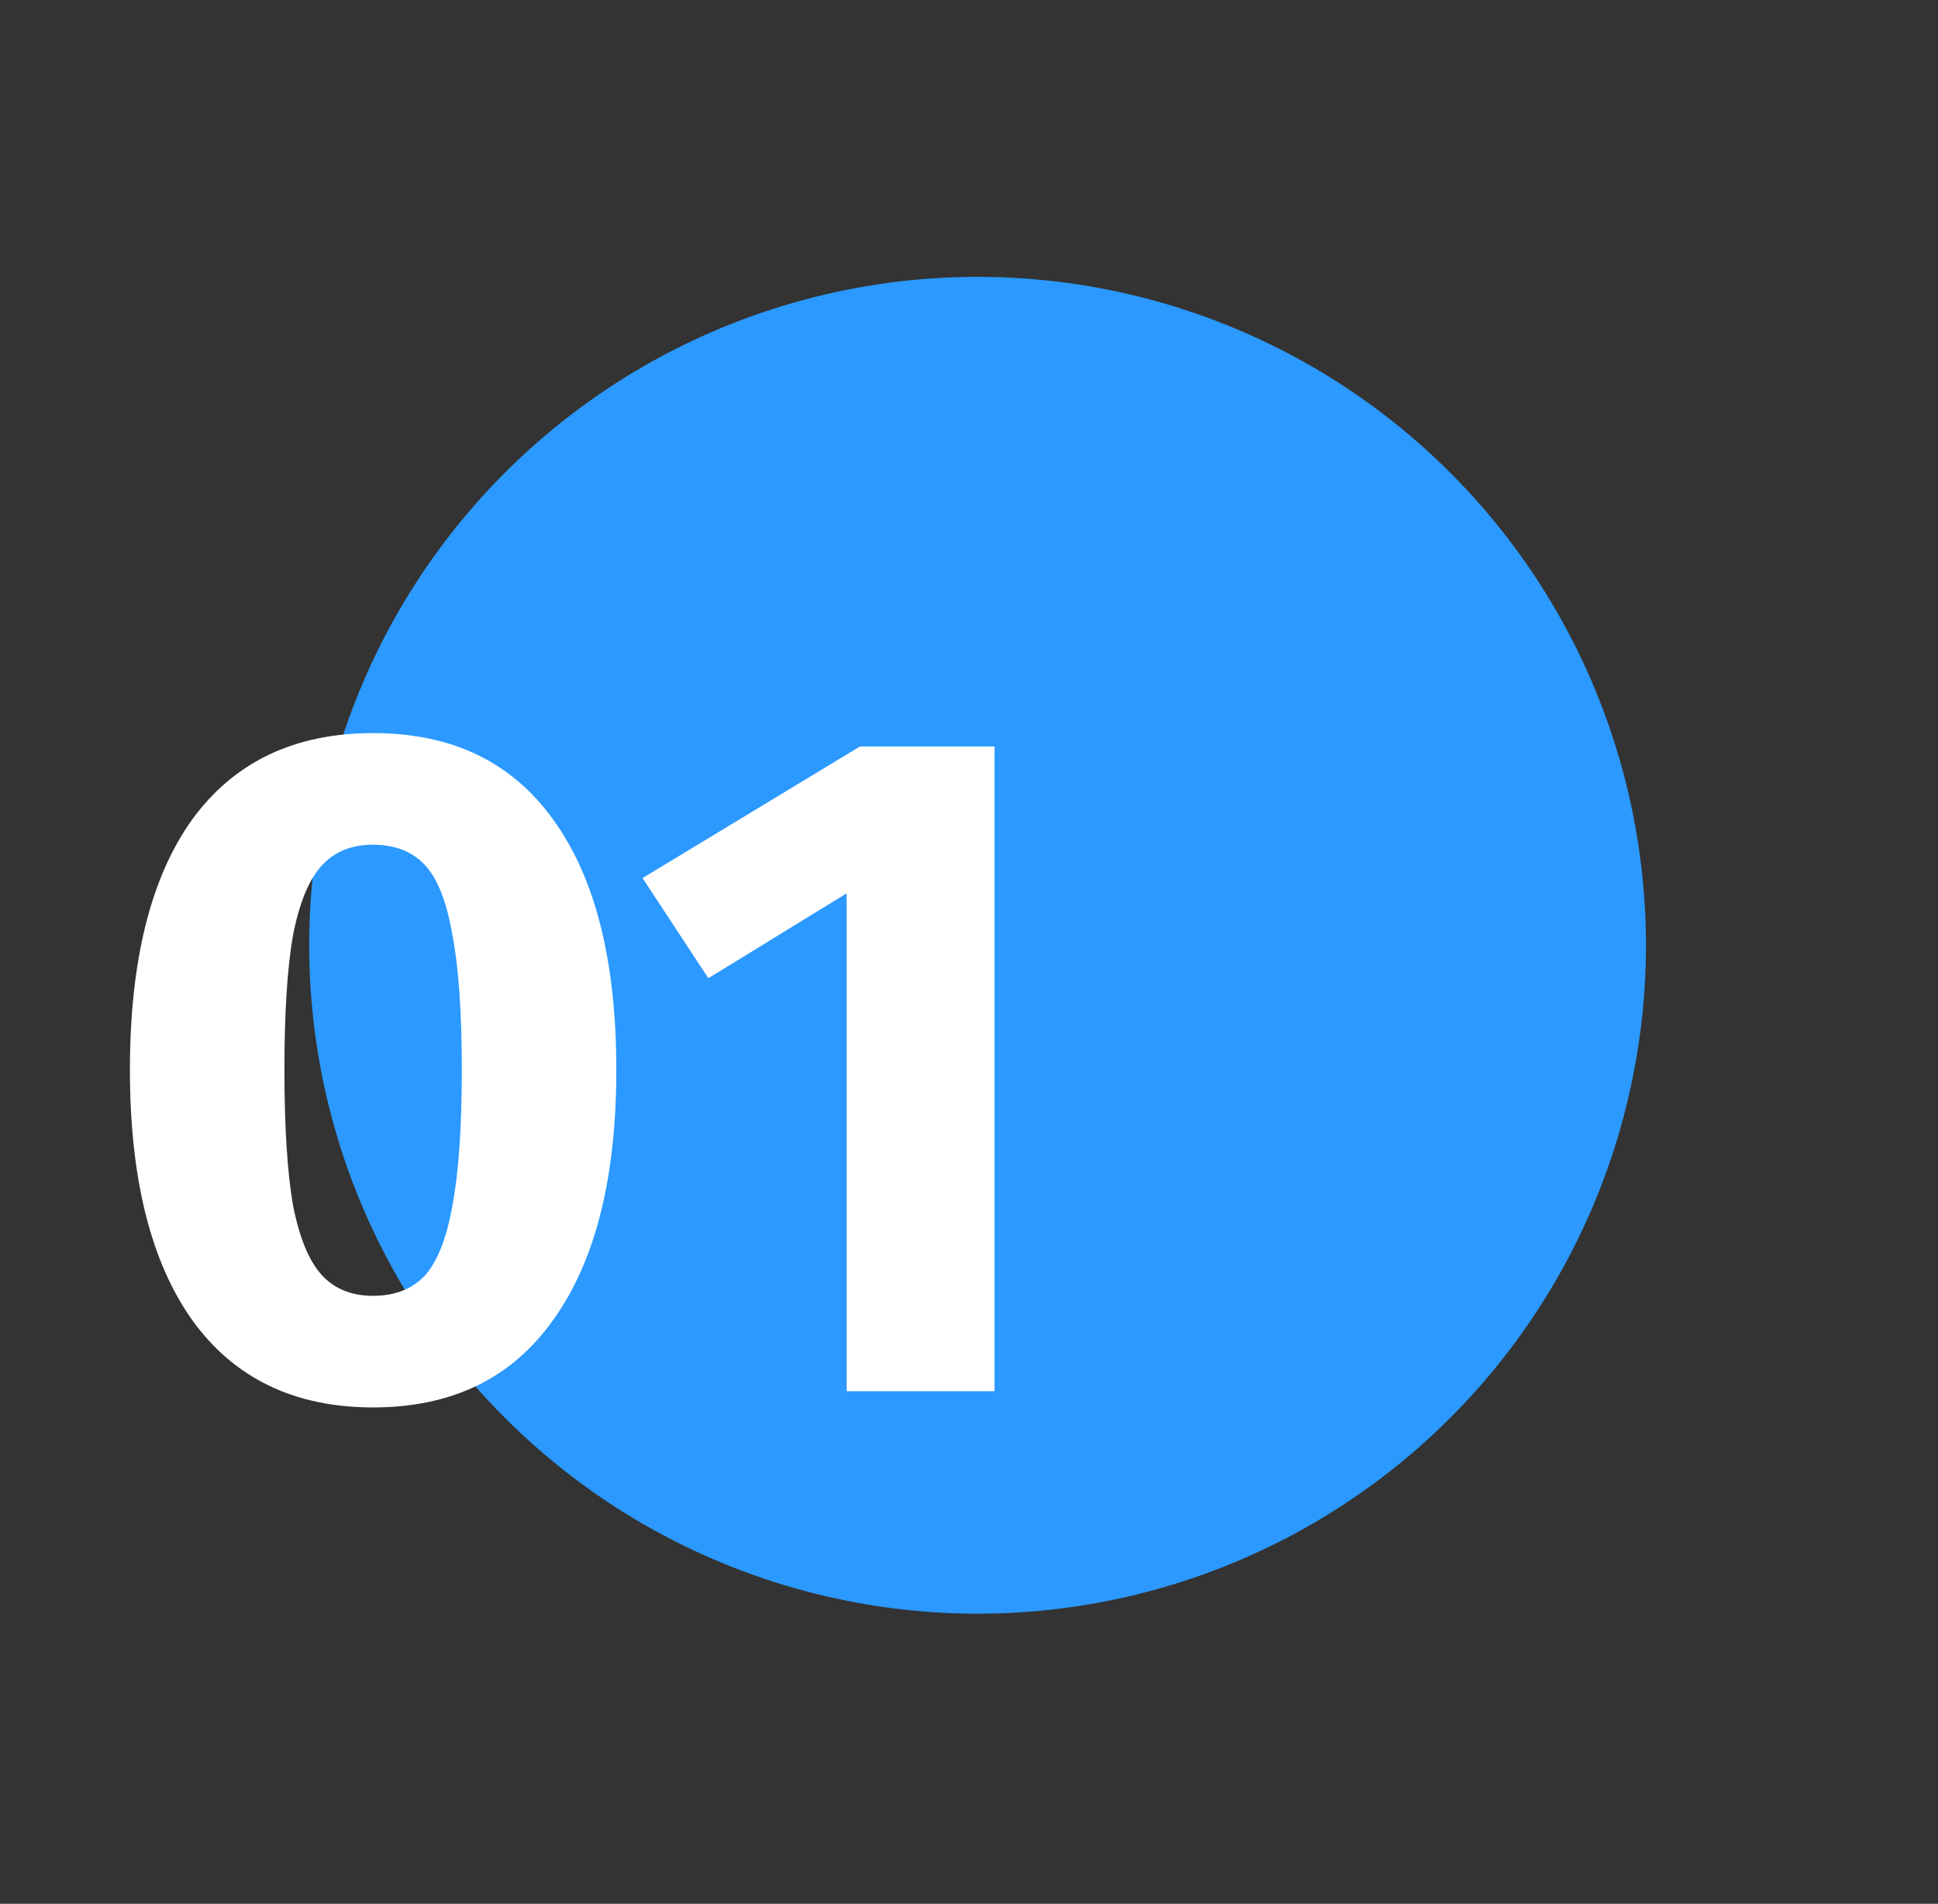 <?xml version="1.0" encoding="UTF-8"?> <svg xmlns="http://www.w3.org/2000/svg" width="113" height="111" viewBox="0 0 113 111" fill="none"><rect x="0" y="0" width="113" height="111" fill="#333333" stroke="none"/><path d="M46.914 17.47C60.362 13.867 74.712 17.712 84.557 27.557C94.402 37.402 98.247 51.751 94.643 65.2C91.04 78.649 80.535 89.153 67.087 92.757C53.638 96.36 39.288 92.515 29.443 82.67C19.598 72.825 15.753 58.476 19.357 45.027C22.96 31.578 33.465 21.074 46.914 17.47Z" fill="#2B99FF"></path><path d="M21.756 42.743C26.353 42.743 29.856 44.429 32.266 47.803C34.713 51.177 35.936 56.033 35.936 62.373C35.936 68.675 34.713 73.532 32.266 76.943C29.856 80.353 26.353 82.059 21.756 82.059C17.159 82.059 13.636 80.353 11.19 76.943C8.78 73.532 7.575 68.675 7.575 62.373C7.575 56.033 8.78 51.177 11.19 47.803C13.636 44.429 17.159 42.743 21.756 42.743ZM21.756 49.249C20.495 49.249 19.494 49.657 18.753 50.472C18.011 51.288 17.455 52.641 17.084 54.532C16.751 56.423 16.584 59.036 16.584 62.373C16.584 65.71 16.751 68.342 17.084 70.27C17.455 72.16 18.011 73.513 18.753 74.329C19.494 75.145 20.495 75.552 21.756 75.552C23.016 75.552 24.017 75.163 24.759 74.385C25.5 73.569 26.038 72.216 26.371 70.325C26.742 68.397 26.927 65.747 26.927 62.373C26.927 58.999 26.742 56.367 26.371 54.476C26.038 52.548 25.5 51.195 24.759 50.417C24.017 49.638 23.016 49.249 21.756 49.249ZM57.986 43.521V81.114H49.366V52.085L41.303 57.034L37.465 51.195L50.145 43.521H57.986Z" fill="white"></path></svg> 
